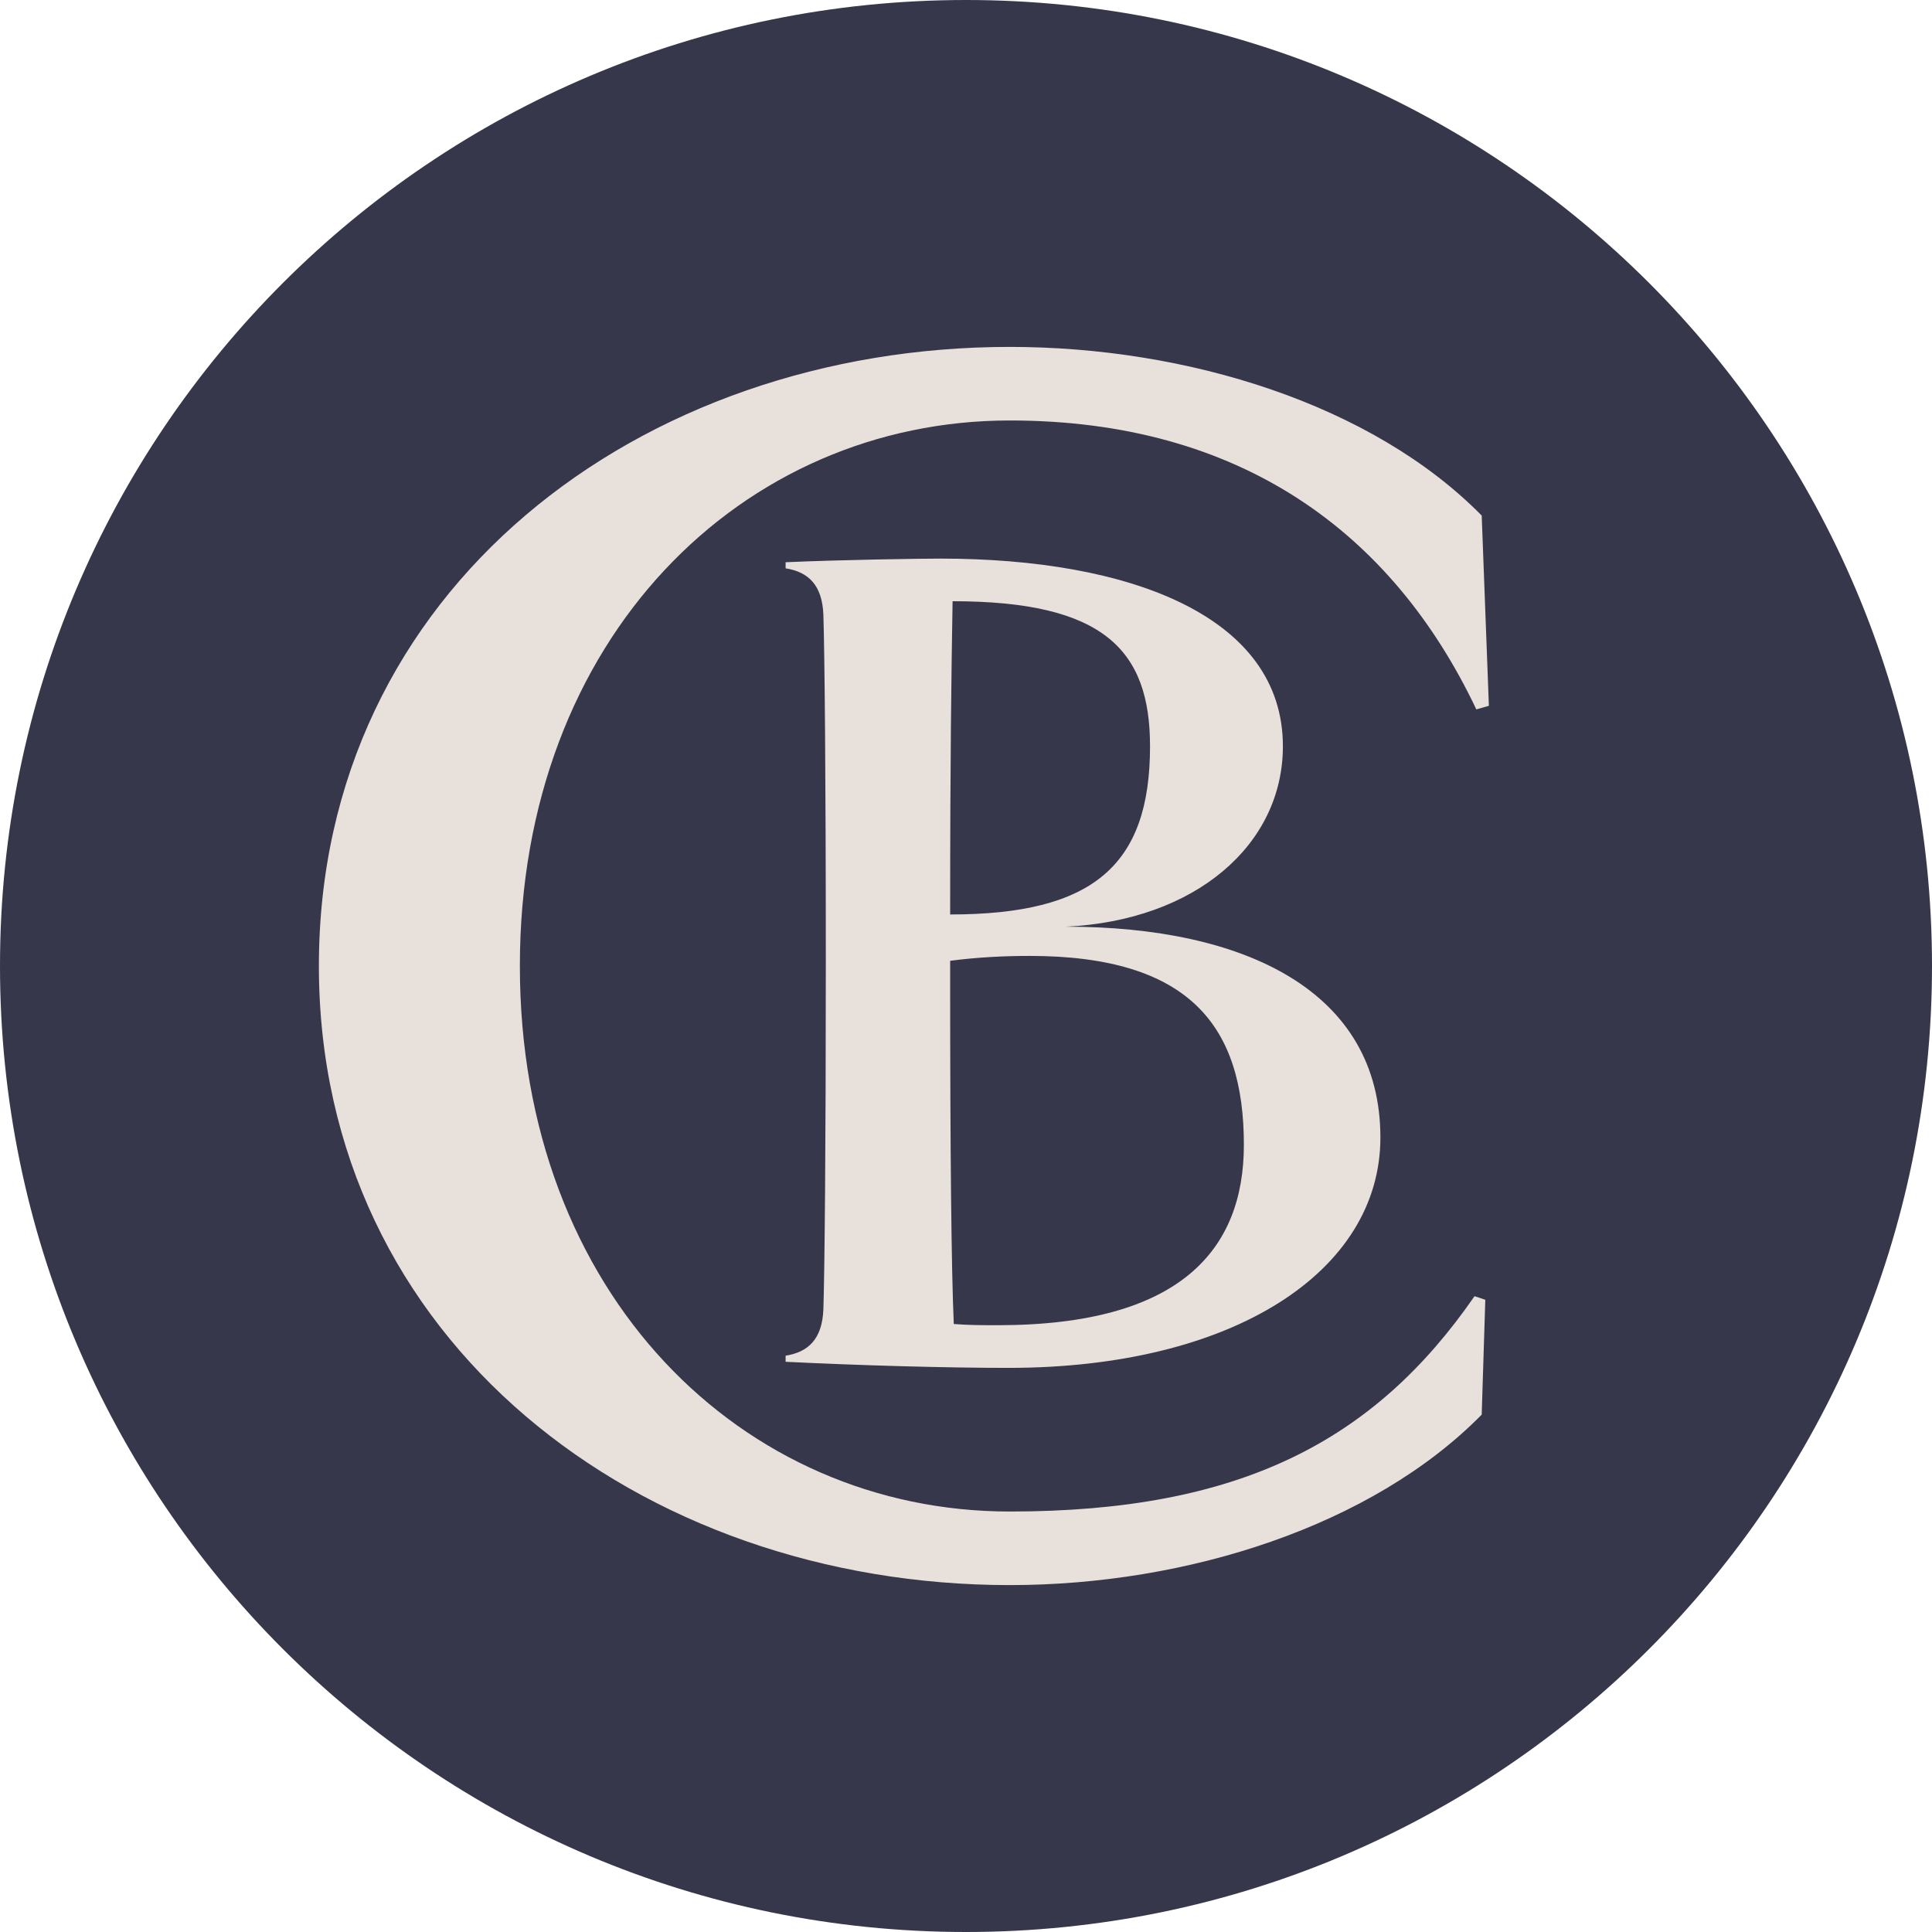<?xml version="1.0" encoding="UTF-8"?>
<svg data-bbox="0 0 1182.52 1182.52" viewBox="0 0 1182.52 1182.52" xmlns="http://www.w3.org/2000/svg" data-type="color">
    <g>
        <path fill="#36374b" d="M1182.52 591.26c0 326.544-264.716 591.26-591.26 591.26S0 917.804 0 591.26 264.716 0 591.26 0s591.26 264.716 591.26 591.26z" data-color="1"/>
        <path d="M195.18 591.26c0-230.65 196.6-378.93 422.87-378.93 108.73 0 221.86 35.15 288.86 103.24L911.3 432l-7.68 2.2C852 325.46 758.64 257.36 618.05 257.36c-163.65 0-299.85 132.9-299.85 333.9s136.19 333.9 299.85 333.9c140.59 0 222.96-42.83 284.47-131.8l6.59 2.2-2.2 70.29c-67 68.09-180.13 104.34-288.86 104.34-226.26 0-422.87-149.38-422.87-378.93Z" fill="#e8e0da" data-color="2"/>
        <path d="M617.37 837.24c-38.05 0-91.01-1.49-136.52-3.73v-3.73c14.18-2.24 22.38-10.44 23.12-28.35.75-23.87 1.49-96.98 1.49-212.61s-.74-188.74-1.49-212.61c-.74-17.9-8.95-26.11-23.12-28.35v-3.73c32.82-1.49 82.81-2.23 94.74-2.23 115.63 0 209.63 35.06 209.63 114.88 0 60.43-53.71 106.68-132.79 110.41 109.66 0 192.47 39.54 192.47 129.06 0 82.06-90.27 140.99-227.53 140.99ZM583.05 368c-.74 44.76-1.49 94.74-1.49 191.72 87.28 0 122.34-29.84 122.34-102.95 0-58.94-28.35-88.78-120.85-88.78Zm47 217.09c-14.92 0-31.33.74-48.49 2.98v11.94c0 104.44.74 177.55 2.23 210.37 8.95.74 18.65.74 26.86.74 111.9 0 150.69-46.25 150.69-110.41 0-72.36-32.82-115.63-131.3-115.63Z" fill="#e8e0da" data-color="2"/>
    </g>
</svg>
